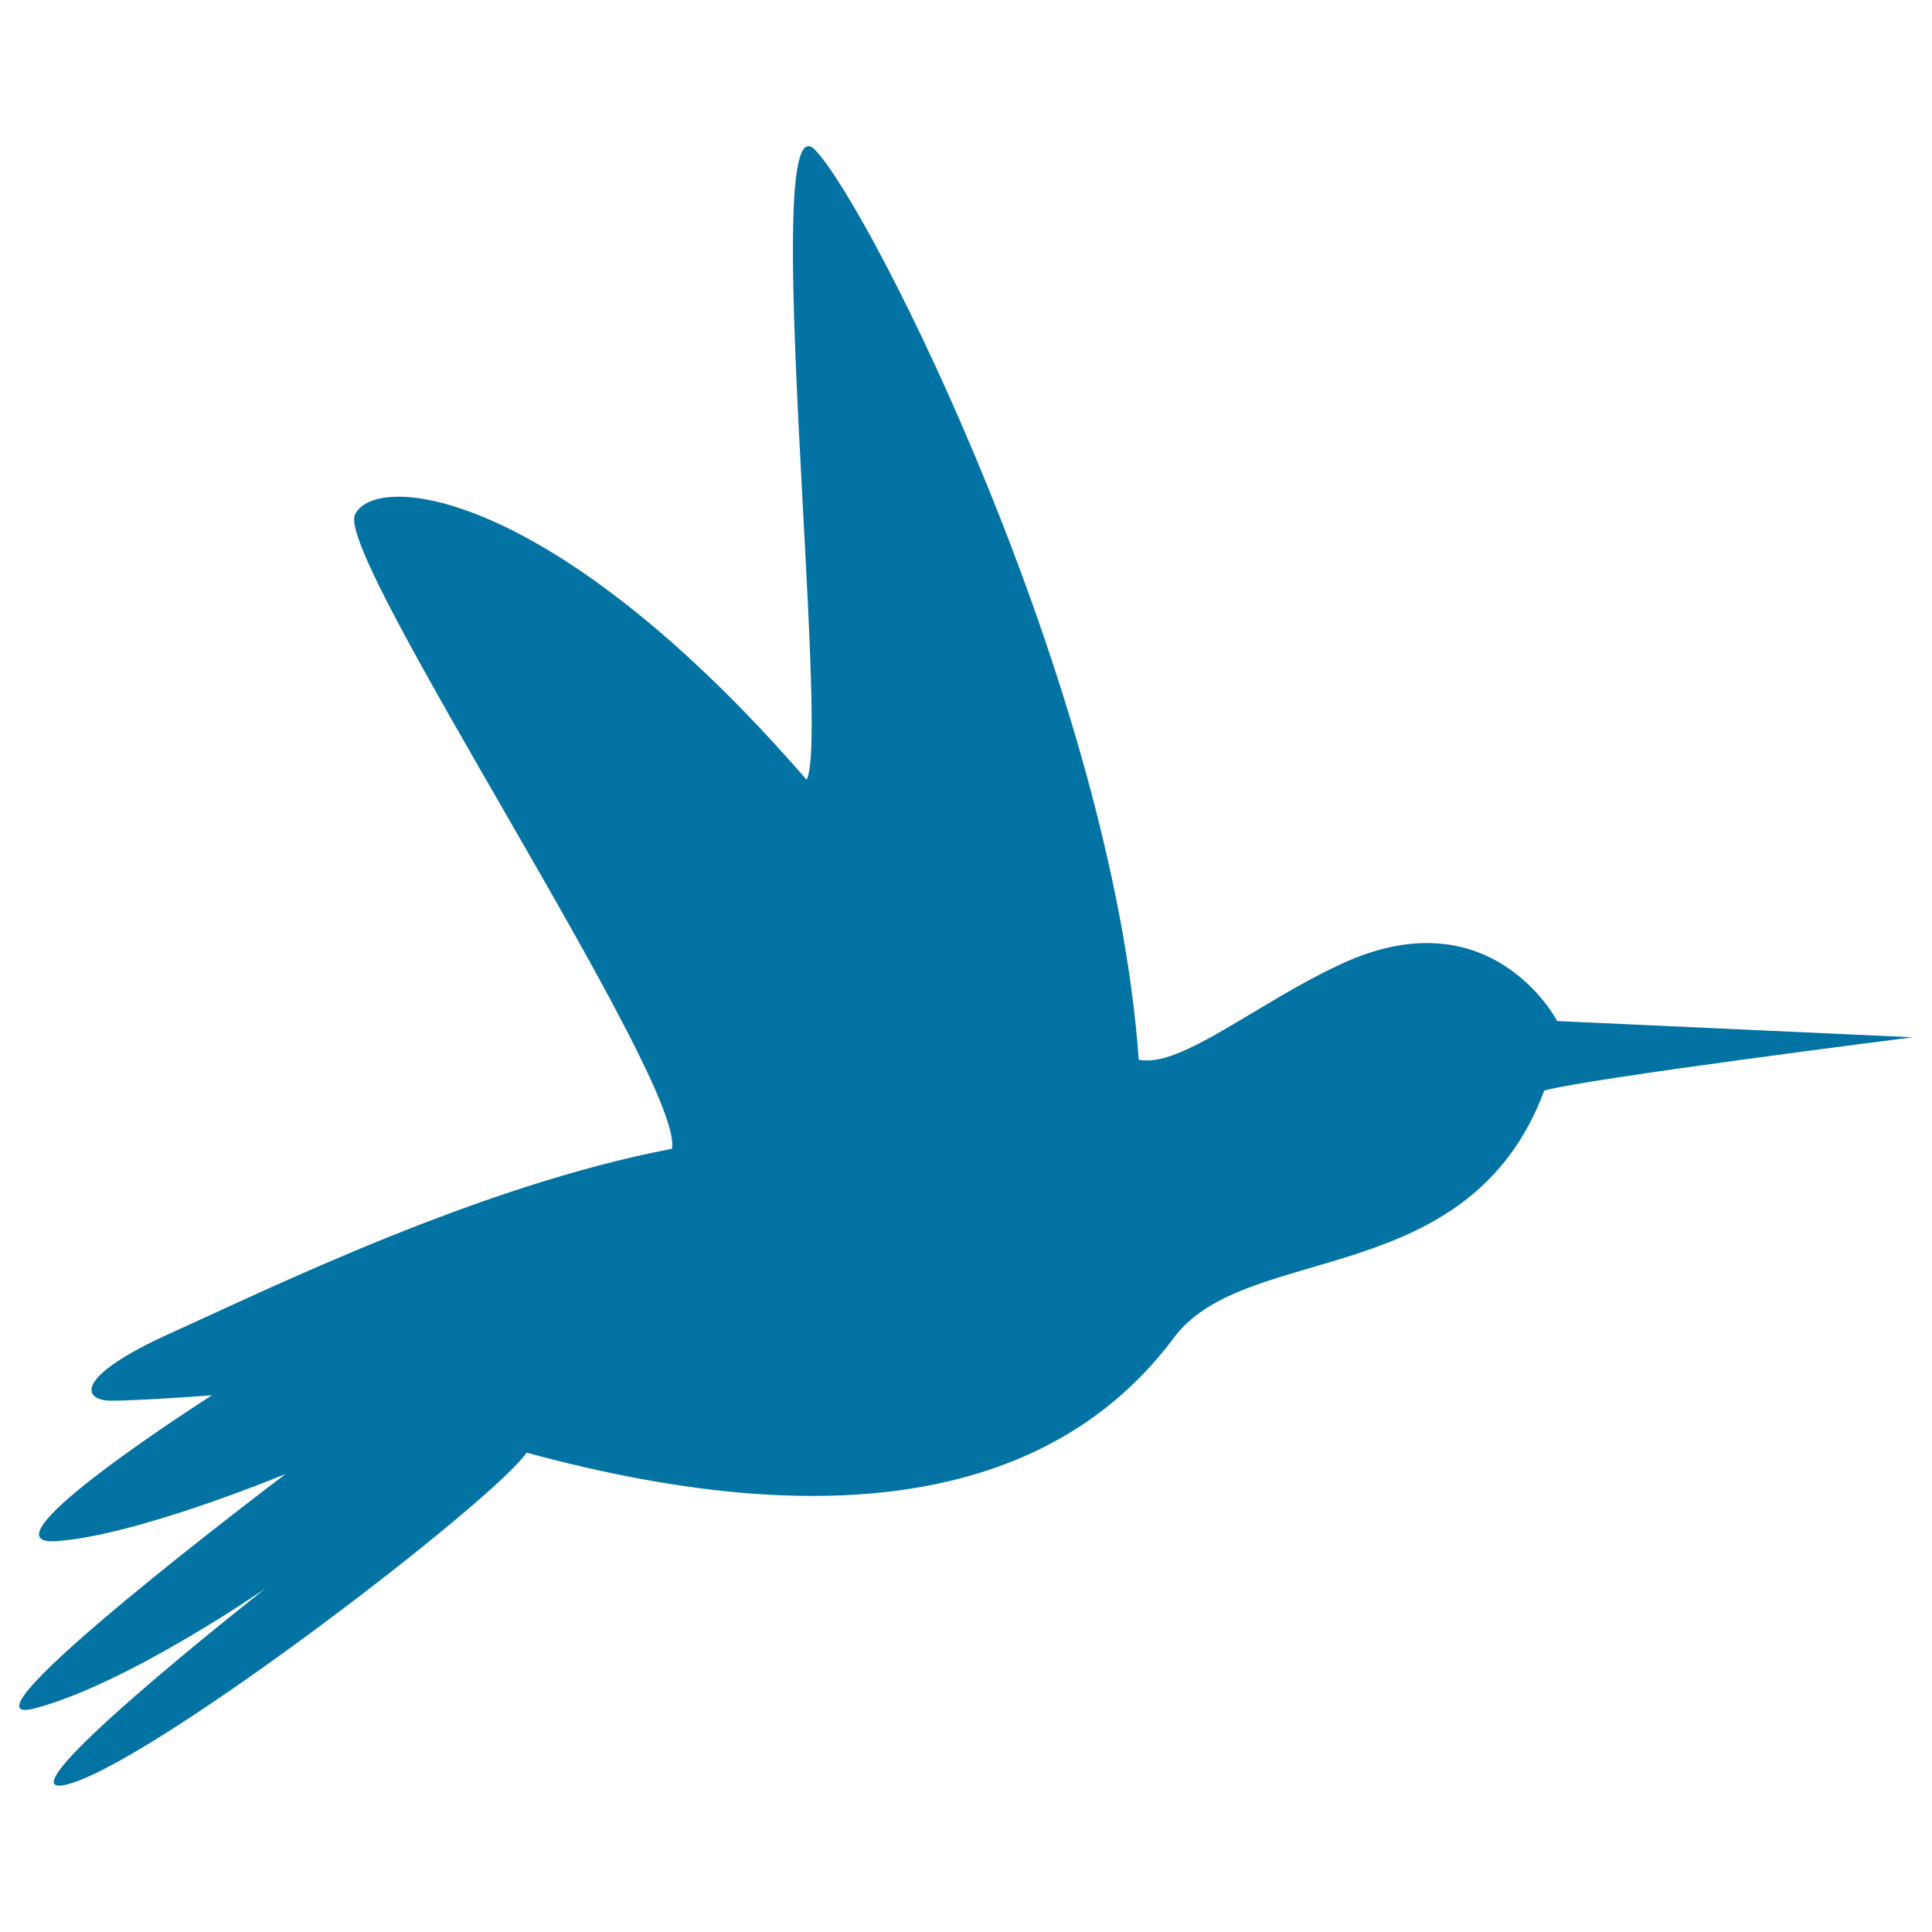 <svg xmlns="http://www.w3.org/2000/svg" viewBox="0 0 1000 1000" style="fill:#0273a2">
<title>Humming Bird Black Side Silhouette SVG icon</title>
<g><path d="M806,528.5l184,8.4c0,0-170.1,21.5-190.7,27.6c-39,104.3-154.3,77.8-191.6,127.8C549,771,441,797.7,272.6,751.9c-17,24.7-186.7,155.2-235.1,170.9c-48.3,15.7,100-100.7,100-100.7s-71.1,49.3-119.3,62.1c-48.1,12.7,129.7-121.3,129.7-121.3S70.7,795,28.9,797.7c-41.9,2.6,80.8-75.5,80.8-75.5S71.9,725,57.5,725c-14.3,0-20.6-11.7,30.7-34.9c51.2-23.1,159.6-76.4,259.6-95.5c6.7-34.7-174.2-305.7-164.1-328.1C193.8,244,286,251.9,417.5,403.6c12.4-22.4-24.8-356.3,4.4-326c29.3,30.4,154.1,279.9,167.5,470.9c21.4,4.6,61.1-29.3,104.5-49.4C772,462.7,806,528.5,806,528.5z"/></g>
</svg>